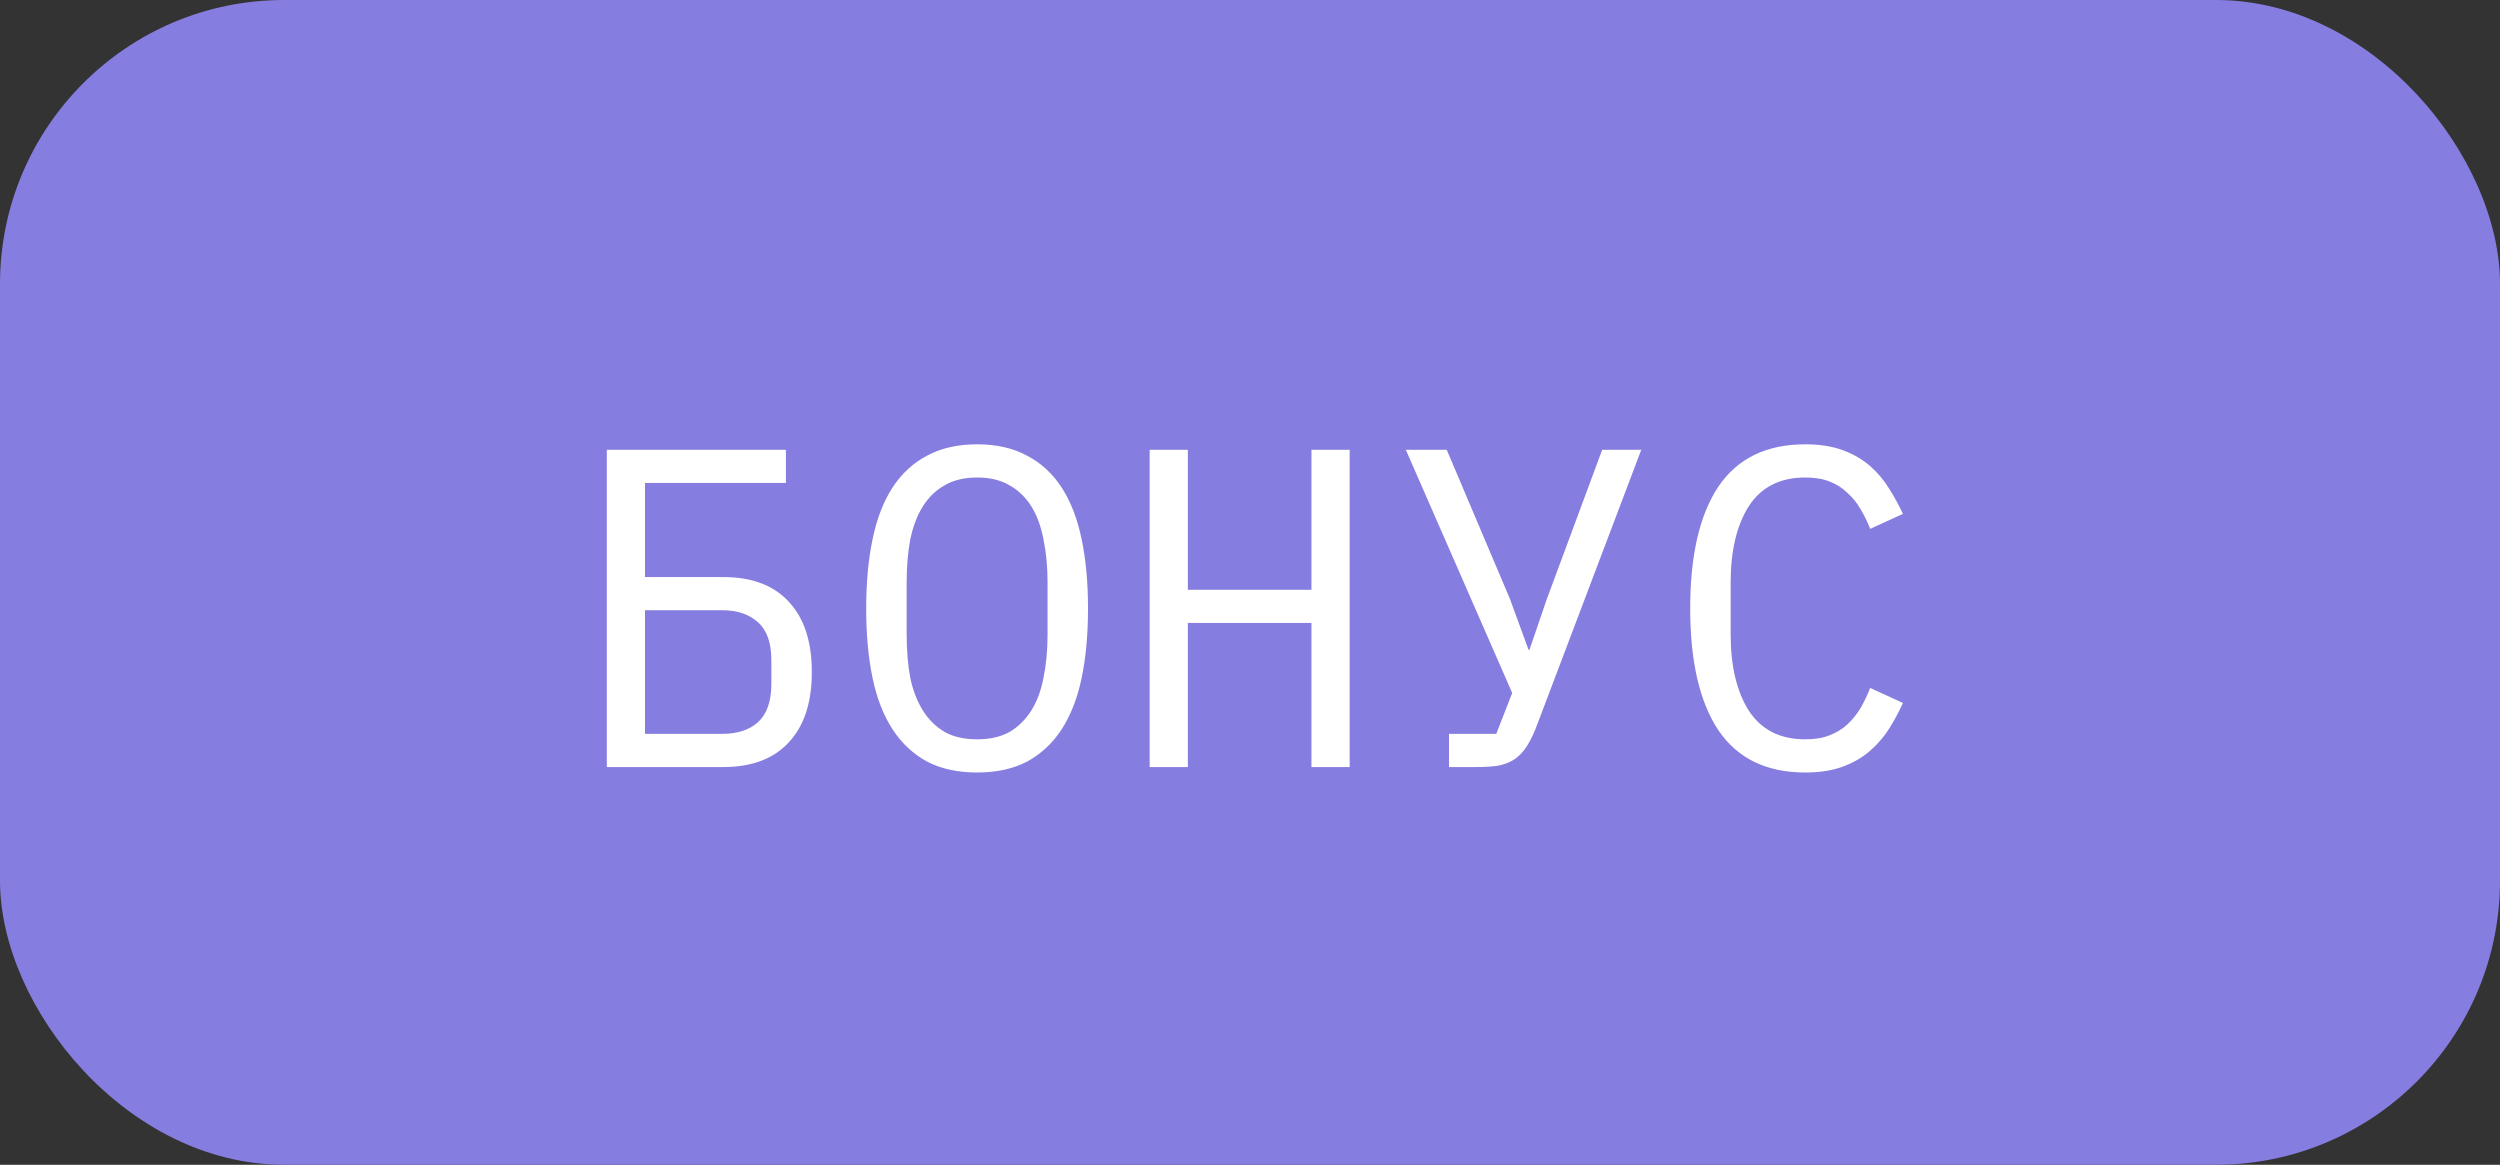 <?xml version="1.0" encoding="UTF-8"?> <svg xmlns="http://www.w3.org/2000/svg" width="88" height="41" viewBox="0 0 88 41" fill="none"><rect x="0" y="0" width="88" height="41" fill="#333333" stroke="none"/> <rect width="88" height="41" rx="10" fill="#867DE0"></rect> <path d="M21.36 15.832H27.664V17H22.704V20.312H25.456C26.459 20.312 27.227 20.6 27.76 21.176C28.304 21.752 28.576 22.579 28.576 23.656C28.576 24.733 28.304 25.56 27.76 26.136C27.227 26.712 26.459 27 25.456 27H21.36V15.832ZM25.424 25.832C25.957 25.832 26.379 25.693 26.688 25.416C26.997 25.128 27.152 24.68 27.152 24.072V23.24C27.152 22.632 26.997 22.189 26.688 21.912C26.379 21.624 25.957 21.48 25.424 21.48H22.704V25.832H25.424ZM34.394 27.192C33.711 27.192 33.124 27.064 32.634 26.808C32.143 26.541 31.738 26.163 31.418 25.672C31.098 25.181 30.863 24.579 30.714 23.864C30.564 23.149 30.49 22.333 30.49 21.416C30.49 20.509 30.564 19.699 30.714 18.984C30.863 18.259 31.098 17.651 31.418 17.16C31.738 16.669 32.143 16.296 32.634 16.04C33.124 15.773 33.711 15.64 34.394 15.64C35.076 15.64 35.663 15.773 36.154 16.04C36.644 16.296 37.05 16.669 37.37 17.16C37.69 17.651 37.924 18.259 38.074 18.984C38.223 19.699 38.298 20.509 38.298 21.416C38.298 22.333 38.223 23.149 38.074 23.864C37.924 24.579 37.69 25.181 37.37 25.672C37.05 26.163 36.644 26.541 36.154 26.808C35.663 27.064 35.076 27.192 34.394 27.192ZM34.394 26.024C34.842 26.024 35.22 25.939 35.53 25.768C35.839 25.587 36.095 25.336 36.298 25.016C36.5 24.696 36.644 24.312 36.73 23.864C36.826 23.405 36.874 22.893 36.874 22.328V20.504C36.874 19.949 36.826 19.443 36.73 18.984C36.644 18.525 36.5 18.136 36.298 17.816C36.095 17.496 35.839 17.251 35.53 17.08C35.22 16.899 34.842 16.808 34.394 16.808C33.946 16.808 33.567 16.899 33.258 17.08C32.948 17.251 32.692 17.496 32.49 17.816C32.287 18.136 32.138 18.525 32.042 18.984C31.956 19.443 31.914 19.949 31.914 20.504V22.328C31.914 22.893 31.956 23.405 32.042 23.864C32.138 24.312 32.287 24.696 32.49 25.016C32.692 25.336 32.948 25.587 33.258 25.768C33.567 25.939 33.946 26.024 34.394 26.024ZM46.163 21.928H41.812V27H40.468V15.832H41.812V20.76H46.163V15.832H47.508V27H46.163V21.928ZM51.005 25.832H52.669L53.229 24.392L49.485 15.832H50.925L53.149 21.08L53.805 22.872H53.837L54.445 21.096L56.397 15.832H57.773L54.125 25.464C54.008 25.784 53.885 26.045 53.757 26.248C53.629 26.451 53.48 26.611 53.309 26.728C53.149 26.835 52.957 26.909 52.733 26.952C52.52 26.984 52.264 27 51.965 27H51.005V25.832ZM63.543 27.192C62.178 27.192 61.159 26.696 60.487 25.704C59.826 24.712 59.495 23.283 59.495 21.416C59.495 19.549 59.826 18.12 60.487 17.128C61.159 16.136 62.178 15.64 63.543 15.64C64.055 15.64 64.498 15.709 64.871 15.848C65.244 15.987 65.564 16.173 65.831 16.408C66.098 16.643 66.322 16.909 66.503 17.208C66.684 17.496 66.844 17.789 66.983 18.088L65.831 18.616C65.735 18.371 65.623 18.141 65.495 17.928C65.367 17.704 65.212 17.512 65.031 17.352C64.86 17.181 64.652 17.048 64.407 16.952C64.172 16.856 63.884 16.808 63.543 16.808C62.658 16.808 61.996 17.144 61.559 17.816C61.132 18.488 60.919 19.384 60.919 20.504V22.328C60.919 23.448 61.132 24.344 61.559 25.016C61.996 25.688 62.658 26.024 63.543 26.024C63.884 26.024 64.172 25.976 64.407 25.88C64.652 25.784 64.86 25.656 65.031 25.496C65.212 25.325 65.367 25.133 65.495 24.92C65.623 24.696 65.735 24.461 65.831 24.216L66.983 24.744C66.844 25.053 66.684 25.352 66.503 25.64C66.322 25.928 66.098 26.189 65.831 26.424C65.564 26.659 65.244 26.845 64.871 26.984C64.498 27.123 64.055 27.192 63.543 27.192Z" fill="white"></path> </svg> 